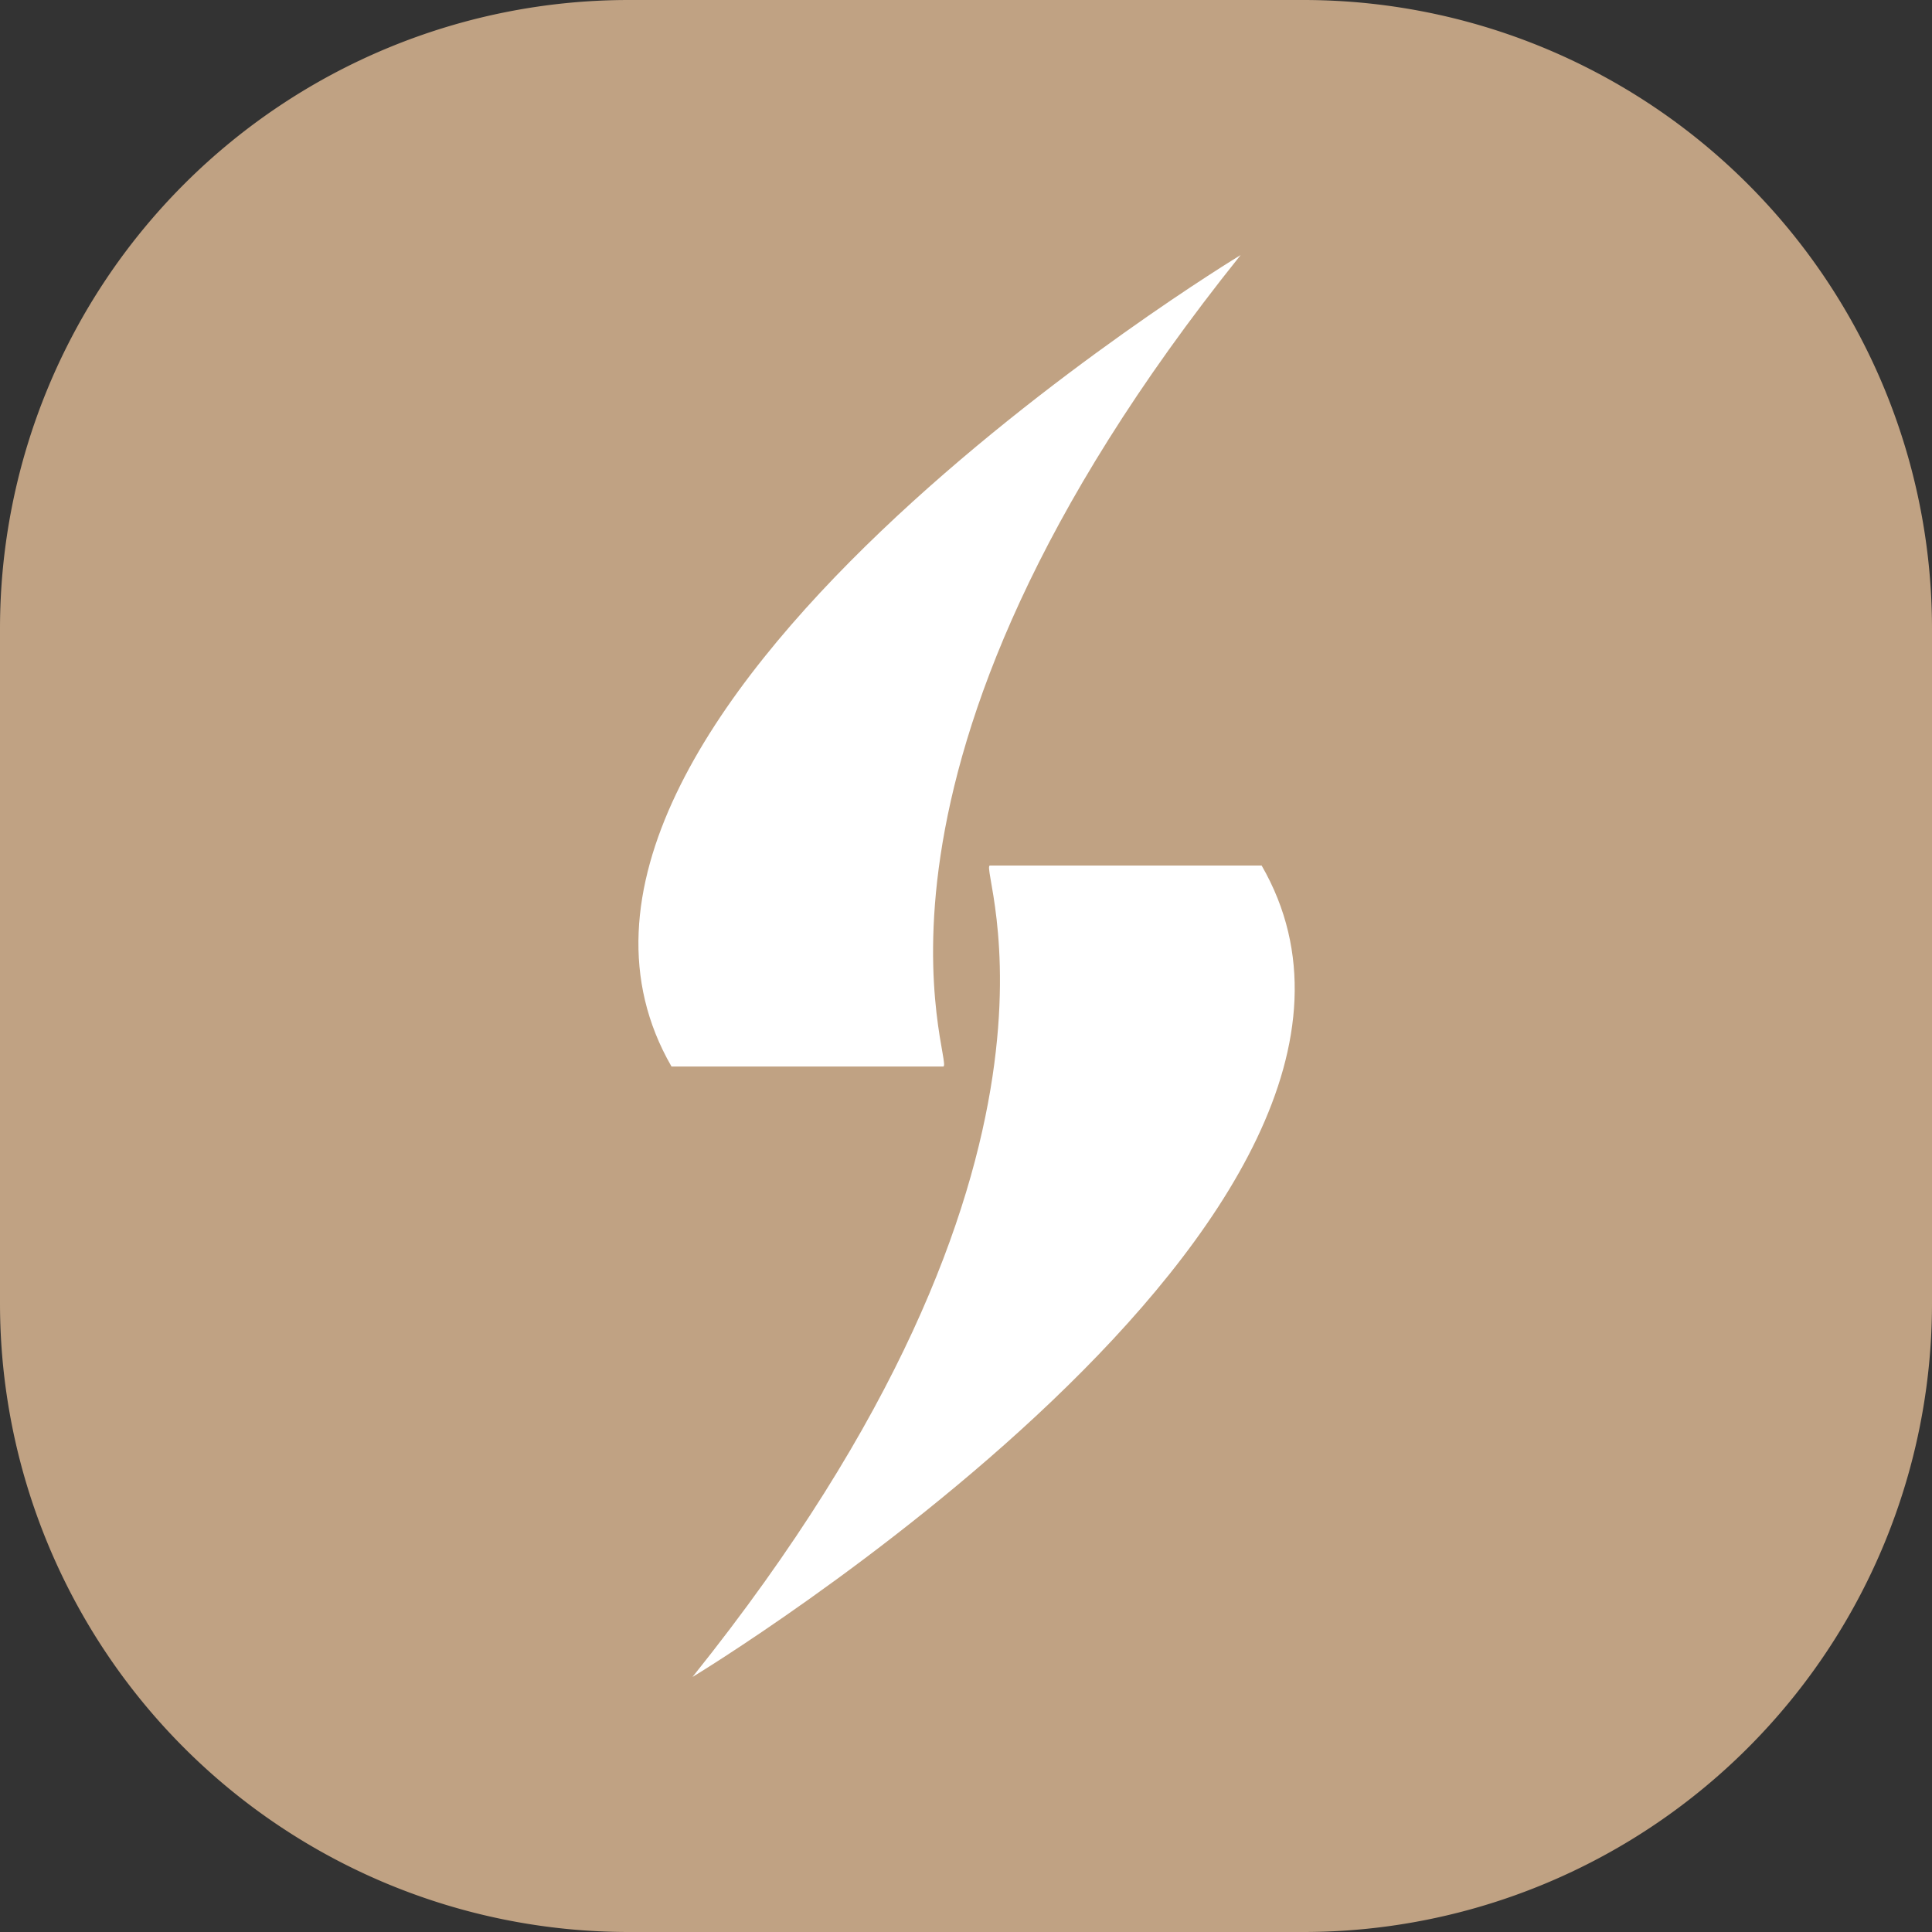 <svg xmlns="http://www.w3.org/2000/svg" width="49.383" height="49.383" viewBox="0 0 49.383 49.383">
  <rect x="0" y="0" width="49.383" height="49.383" fill="#333333" stroke="none"/>
  <g id="Group_61" data-name="Group 61" transform="translate(-140 -229.391)">
    <path id="Path_104" data-name="Path 104" d="M33.314,49.383H16.069A16.069,16.069,0,0,1,0,33.314V16.069A16.069,16.069,0,0,1,16.069,0H33.314A16.069,16.069,0,0,1,49.383,16.069V33.314A16.069,16.069,0,0,1,33.314,49.383" transform="translate(140 229.391)" fill="#c0a283" fill-rule="evenodd"/>
    <path id="Path_105" data-name="Path 105" d="M240.289,89.909s-19.641,11.892-14.54,20.737h6.944c.326,0-3.04-7.466,7.6-20.737" transform="translate(-68.585 146.006)" fill="#fff" fill-rule="evenodd"/>
    <path id="Path_107" data-name="Path 107" d="M244.058,325.646s19.641-11.892,14.54-20.737h-6.944c-.327,0,3.033,7.473-7.6,20.737" transform="translate(-86.35 -53.395)" fill="#fff" fill-rule="evenodd"/>
  </g>
</svg>
